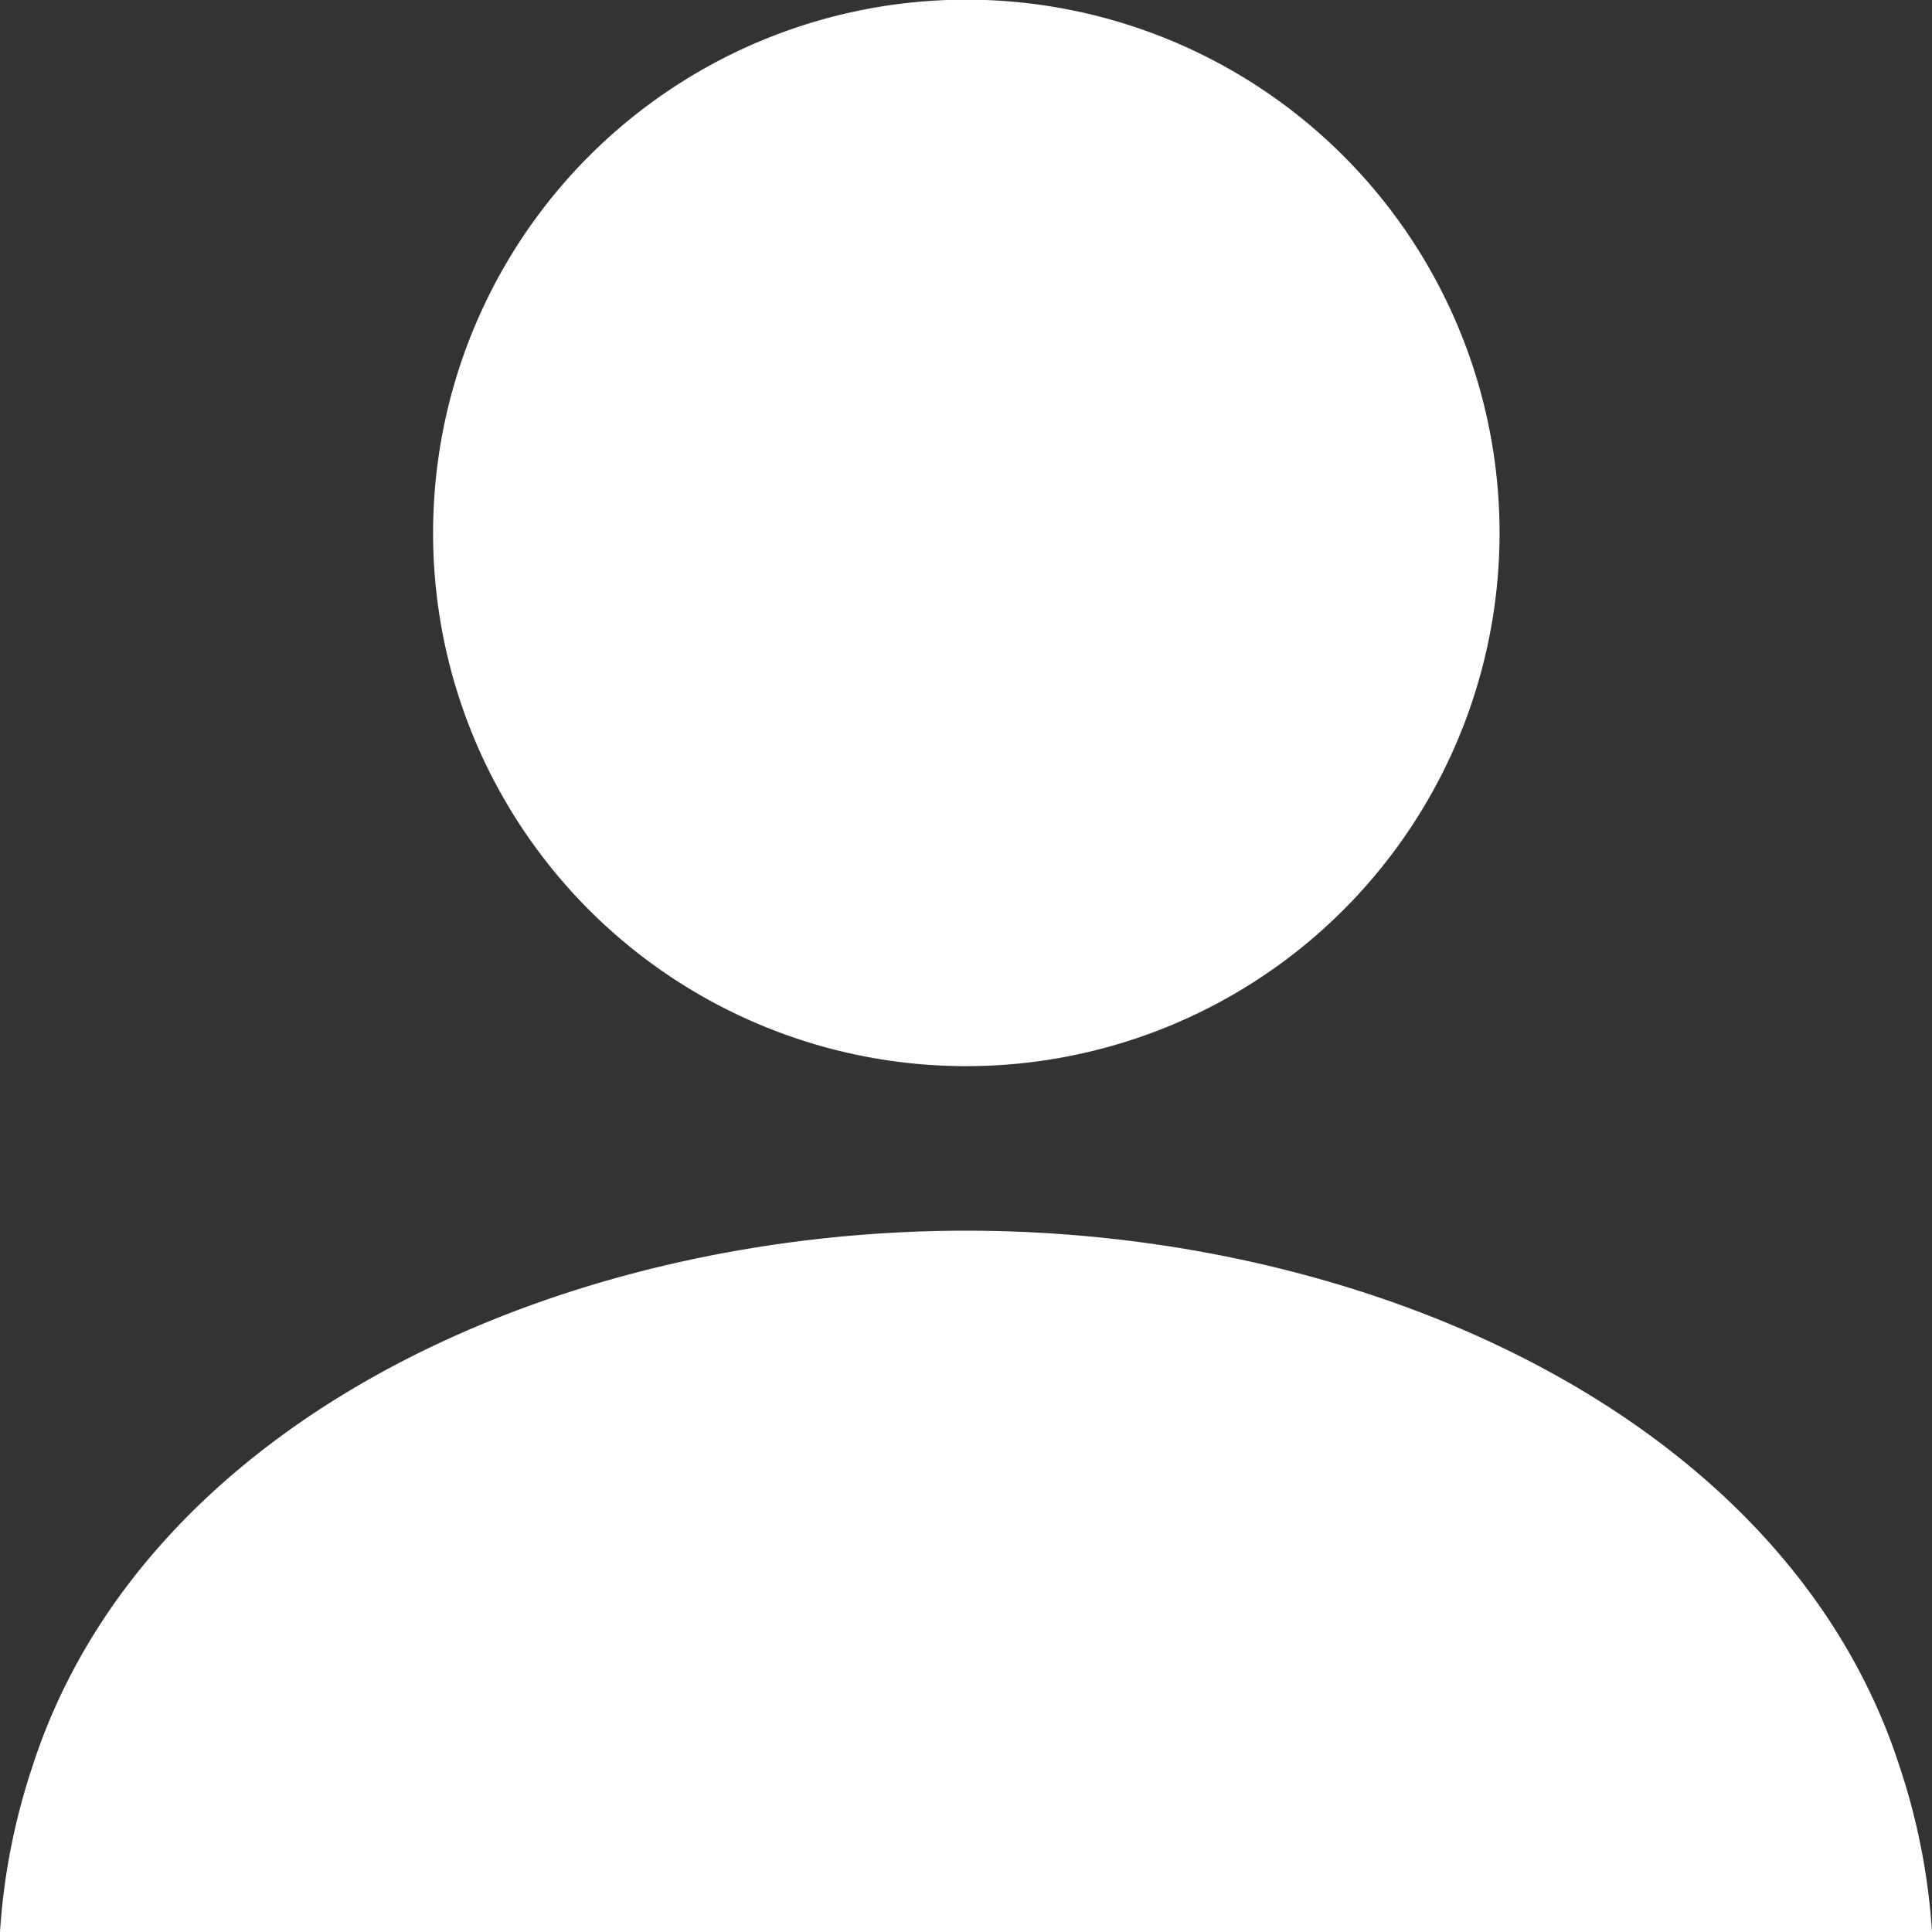 <svg xmlns="http://www.w3.org/2000/svg" viewBox="0 0 60 60"><rect x="0" y="0" width="60" height="60" fill="#333333" stroke="none"/><defs><style>.cls-1{fill:#fff;fill-rule:evenodd;}</style></defs><title>icon_pict human</title><g id="レイヤー_2" data-name="レイヤー 2"><g id="レイヤー_1-2" data-name="レイヤー 1"><path id="icon_pict_human.svg" data-name="icon pict human.svg" class="cls-1" d="M30,33.11A16.56,16.56,0,1,0,13.45,16.55h0A16.55,16.55,0,0,0,30,33.11ZM59,54.88C55.53,44.1,42.66,38.22,30,38.22S4.47,44.1,1,54.88A20.32,20.32,0,0,0,0,60H60A20.32,20.32,0,0,0,59,54.88Z"/></g></g></svg>